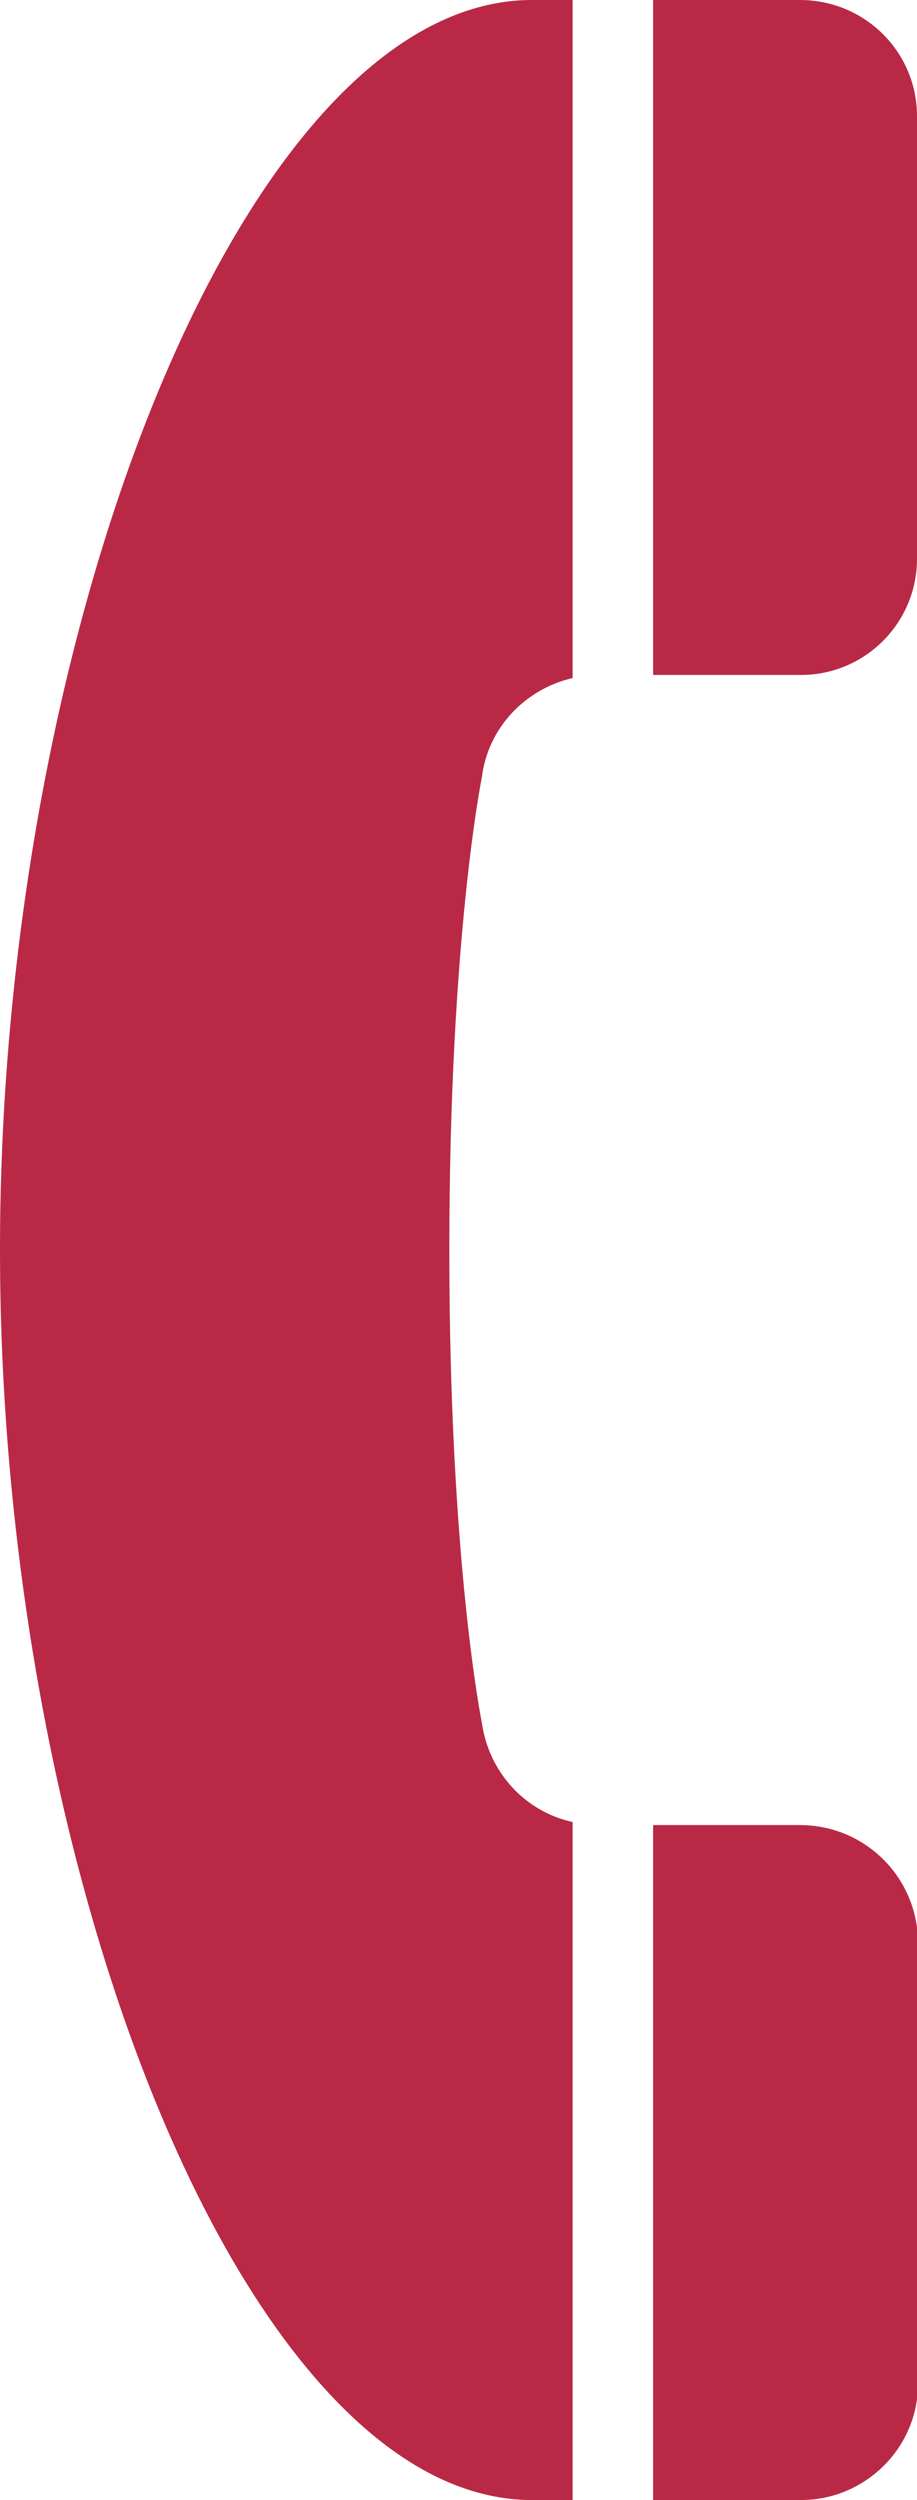 <?xml version="1.0" encoding="utf-8"?>
<!-- Generator: Adobe Illustrator 26.2.1, SVG Export Plug-In . SVG Version: 6.00 Build 0)  -->
<svg version="1.1" id="レイヤー_1" xmlns="http://www.w3.org/2000/svg" xmlns:xlink="http://www.w3.org/1999/xlink" x="0px"
	 y="0px" width="9px" height="24.52px" viewBox="0 0 9 24.52" style="enable-background:new 0 0 9 24.52;" xml:space="preserve">
<style type="text/css">
	.st0{fill:#b92946;}
</style>
<g>
	<g>
		<path class="st0" d="M7.85,0C7.84,0,7.69,0,6.41,0v6.62h1.45C8.49,6.62,9,6.11,9,5.48V1.14C9,0.51,8.49,0,7.85,0z M0,12.26
			c0,6.17,2.43,12.26,5.22,12.26c0.14,0,0.27,0,0.4,0v-6.65c-0.46-0.1-0.82-0.48-0.89-0.97c0,0-0.32-1.56-0.32-4.64
			s0.32-4.64,0.32-4.64c0.06-0.48,0.42-0.86,0.89-0.97V0c-0.13,0-0.26,0-0.4,0C2.43,0,0,6.08,0,12.26z M7.85,17.9H6.41v6.62
			c1.29,0,1.44,0,1.45,0c0.63,0,1.15-0.51,1.15-1.14v-4.34C9,18.41,8.49,17.9,7.85,17.9z"/>
	</g>
</g>
</svg>

